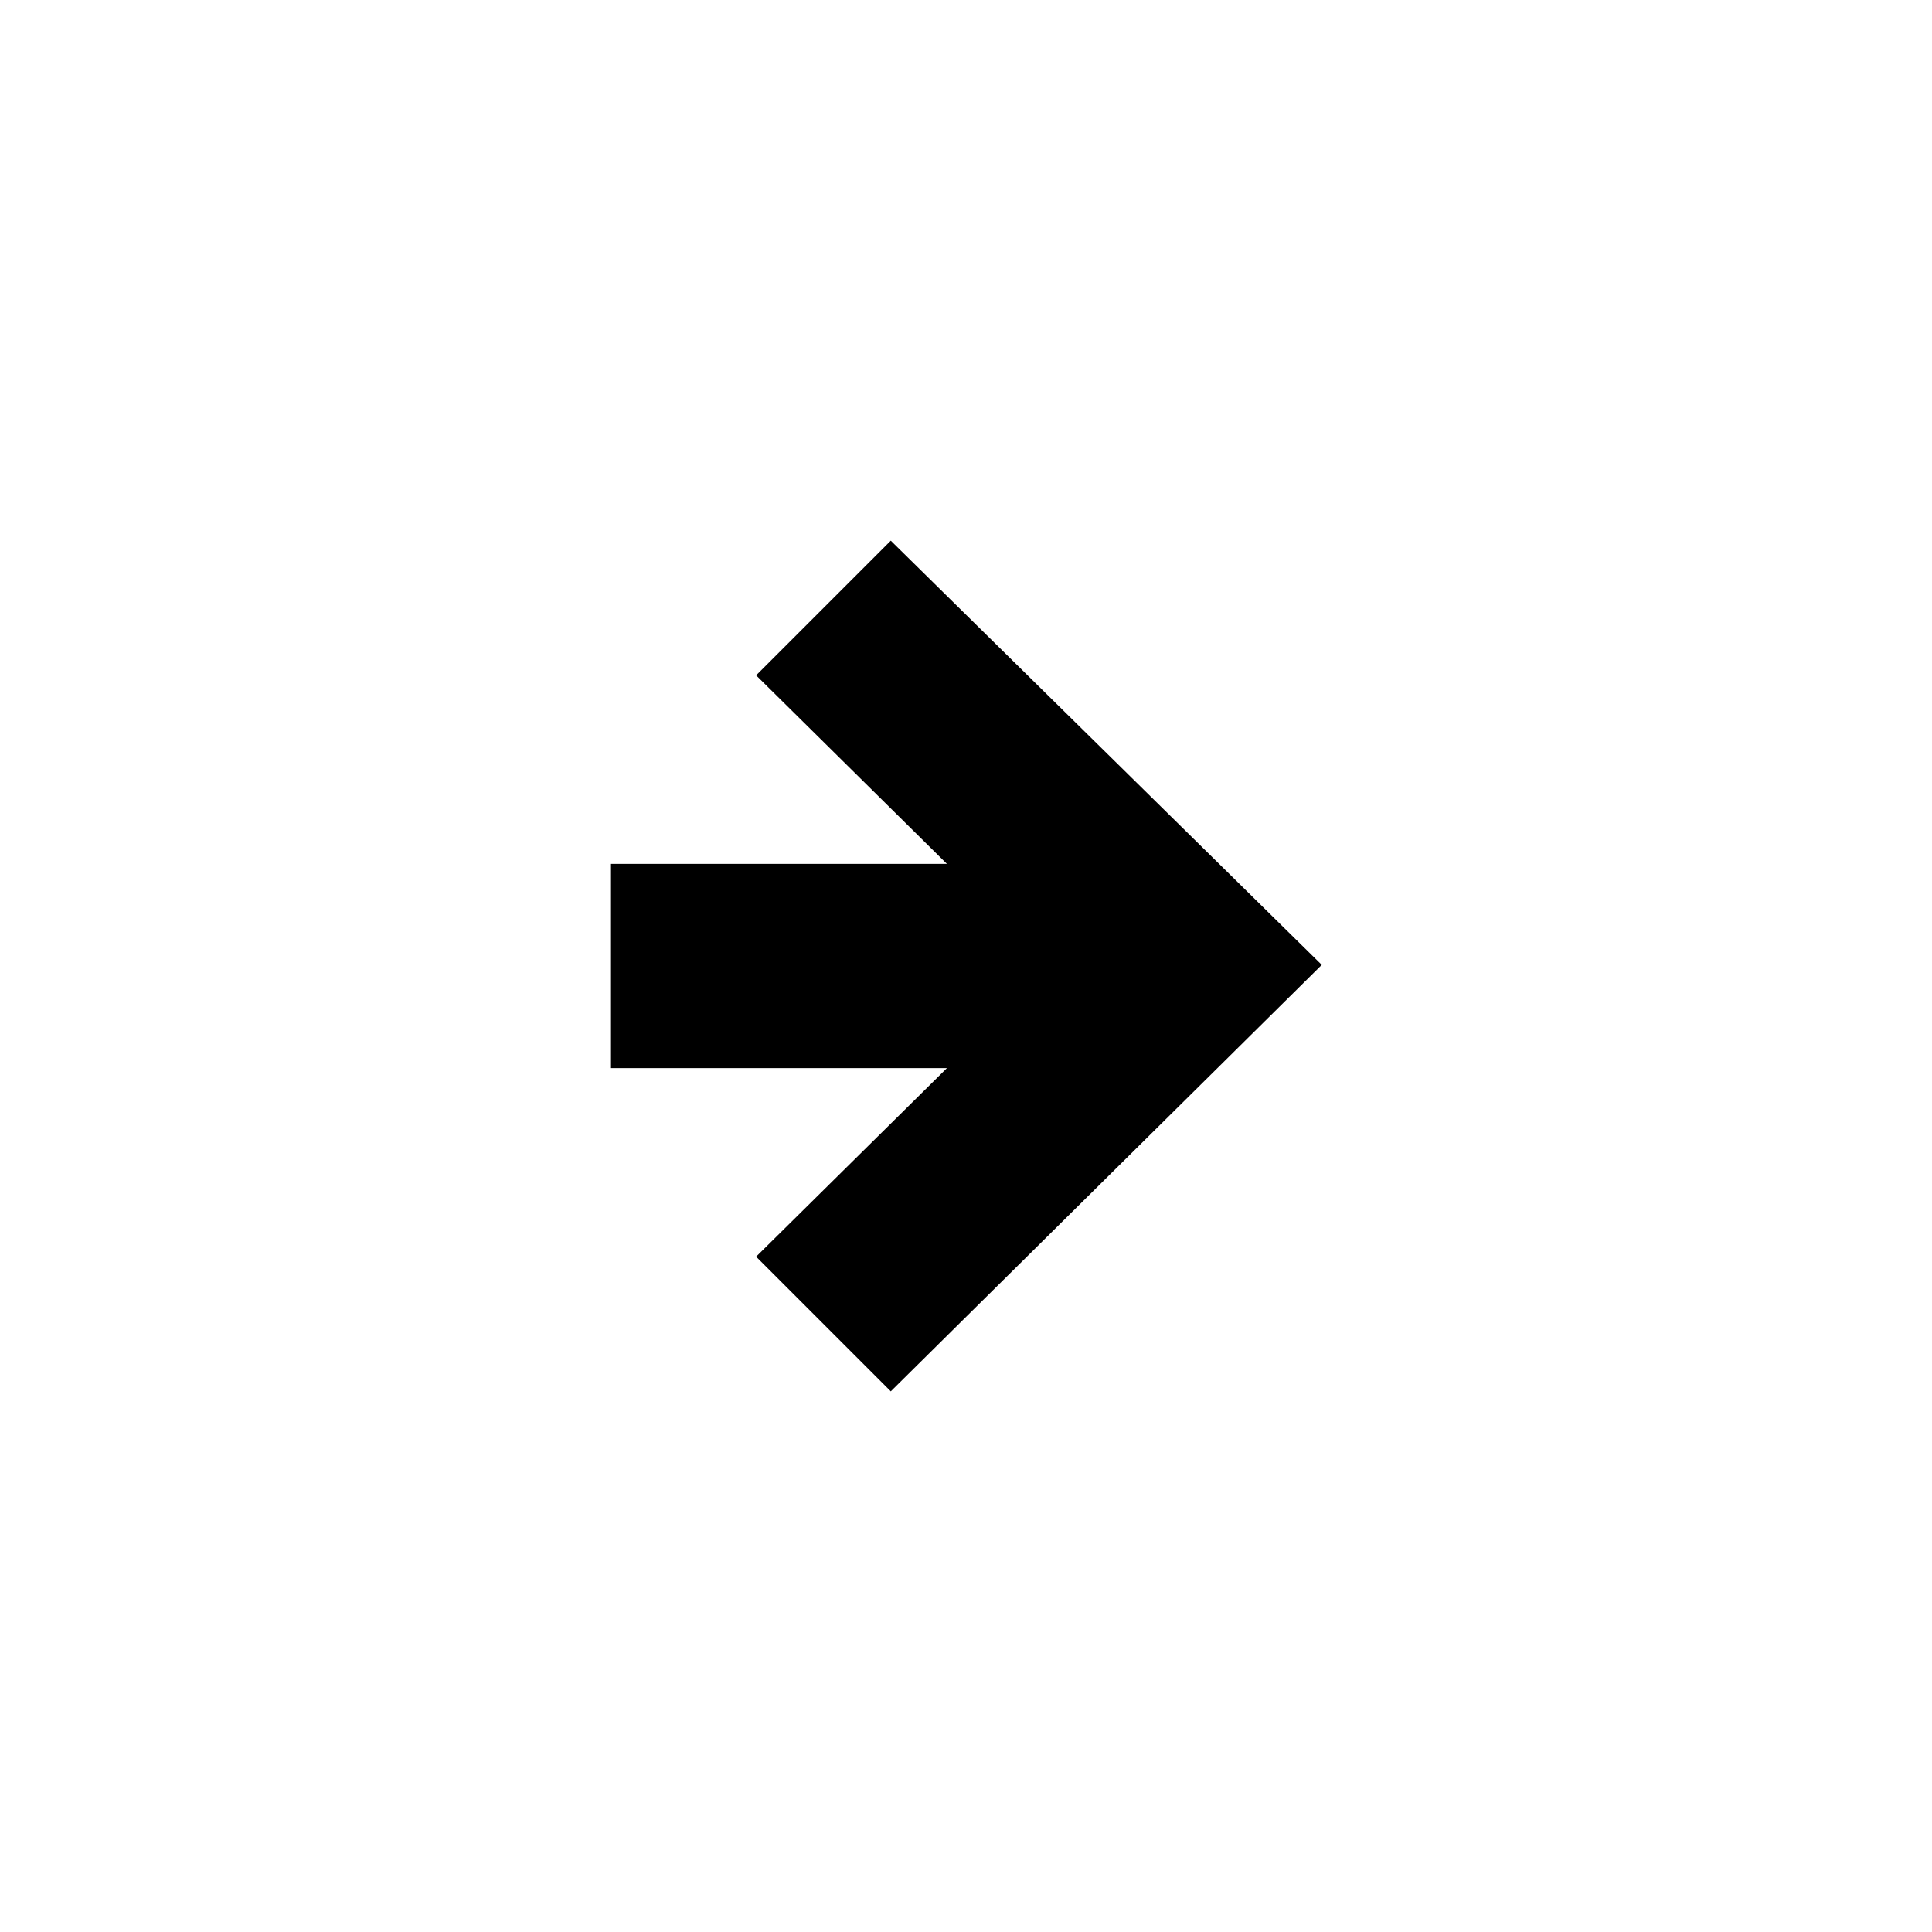 <?xml version="1.0" encoding="UTF-8"?>
<!-- The Best Svg Icon site in the world: iconSvg.co, Visit us! https://iconsvg.co -->
<svg fill="#000000" width="800px" height="800px" version="1.1" viewBox="144 144 512 512" xmlns="http://www.w3.org/2000/svg">
 <path d="m344.38 477.03 50.559-49.965h-89.223v-54.129h89.223l-50.559-49.965 35.688-35.688 114.21 112.42-114.21 113.02z" fill-rule="evenodd"/>
</svg>